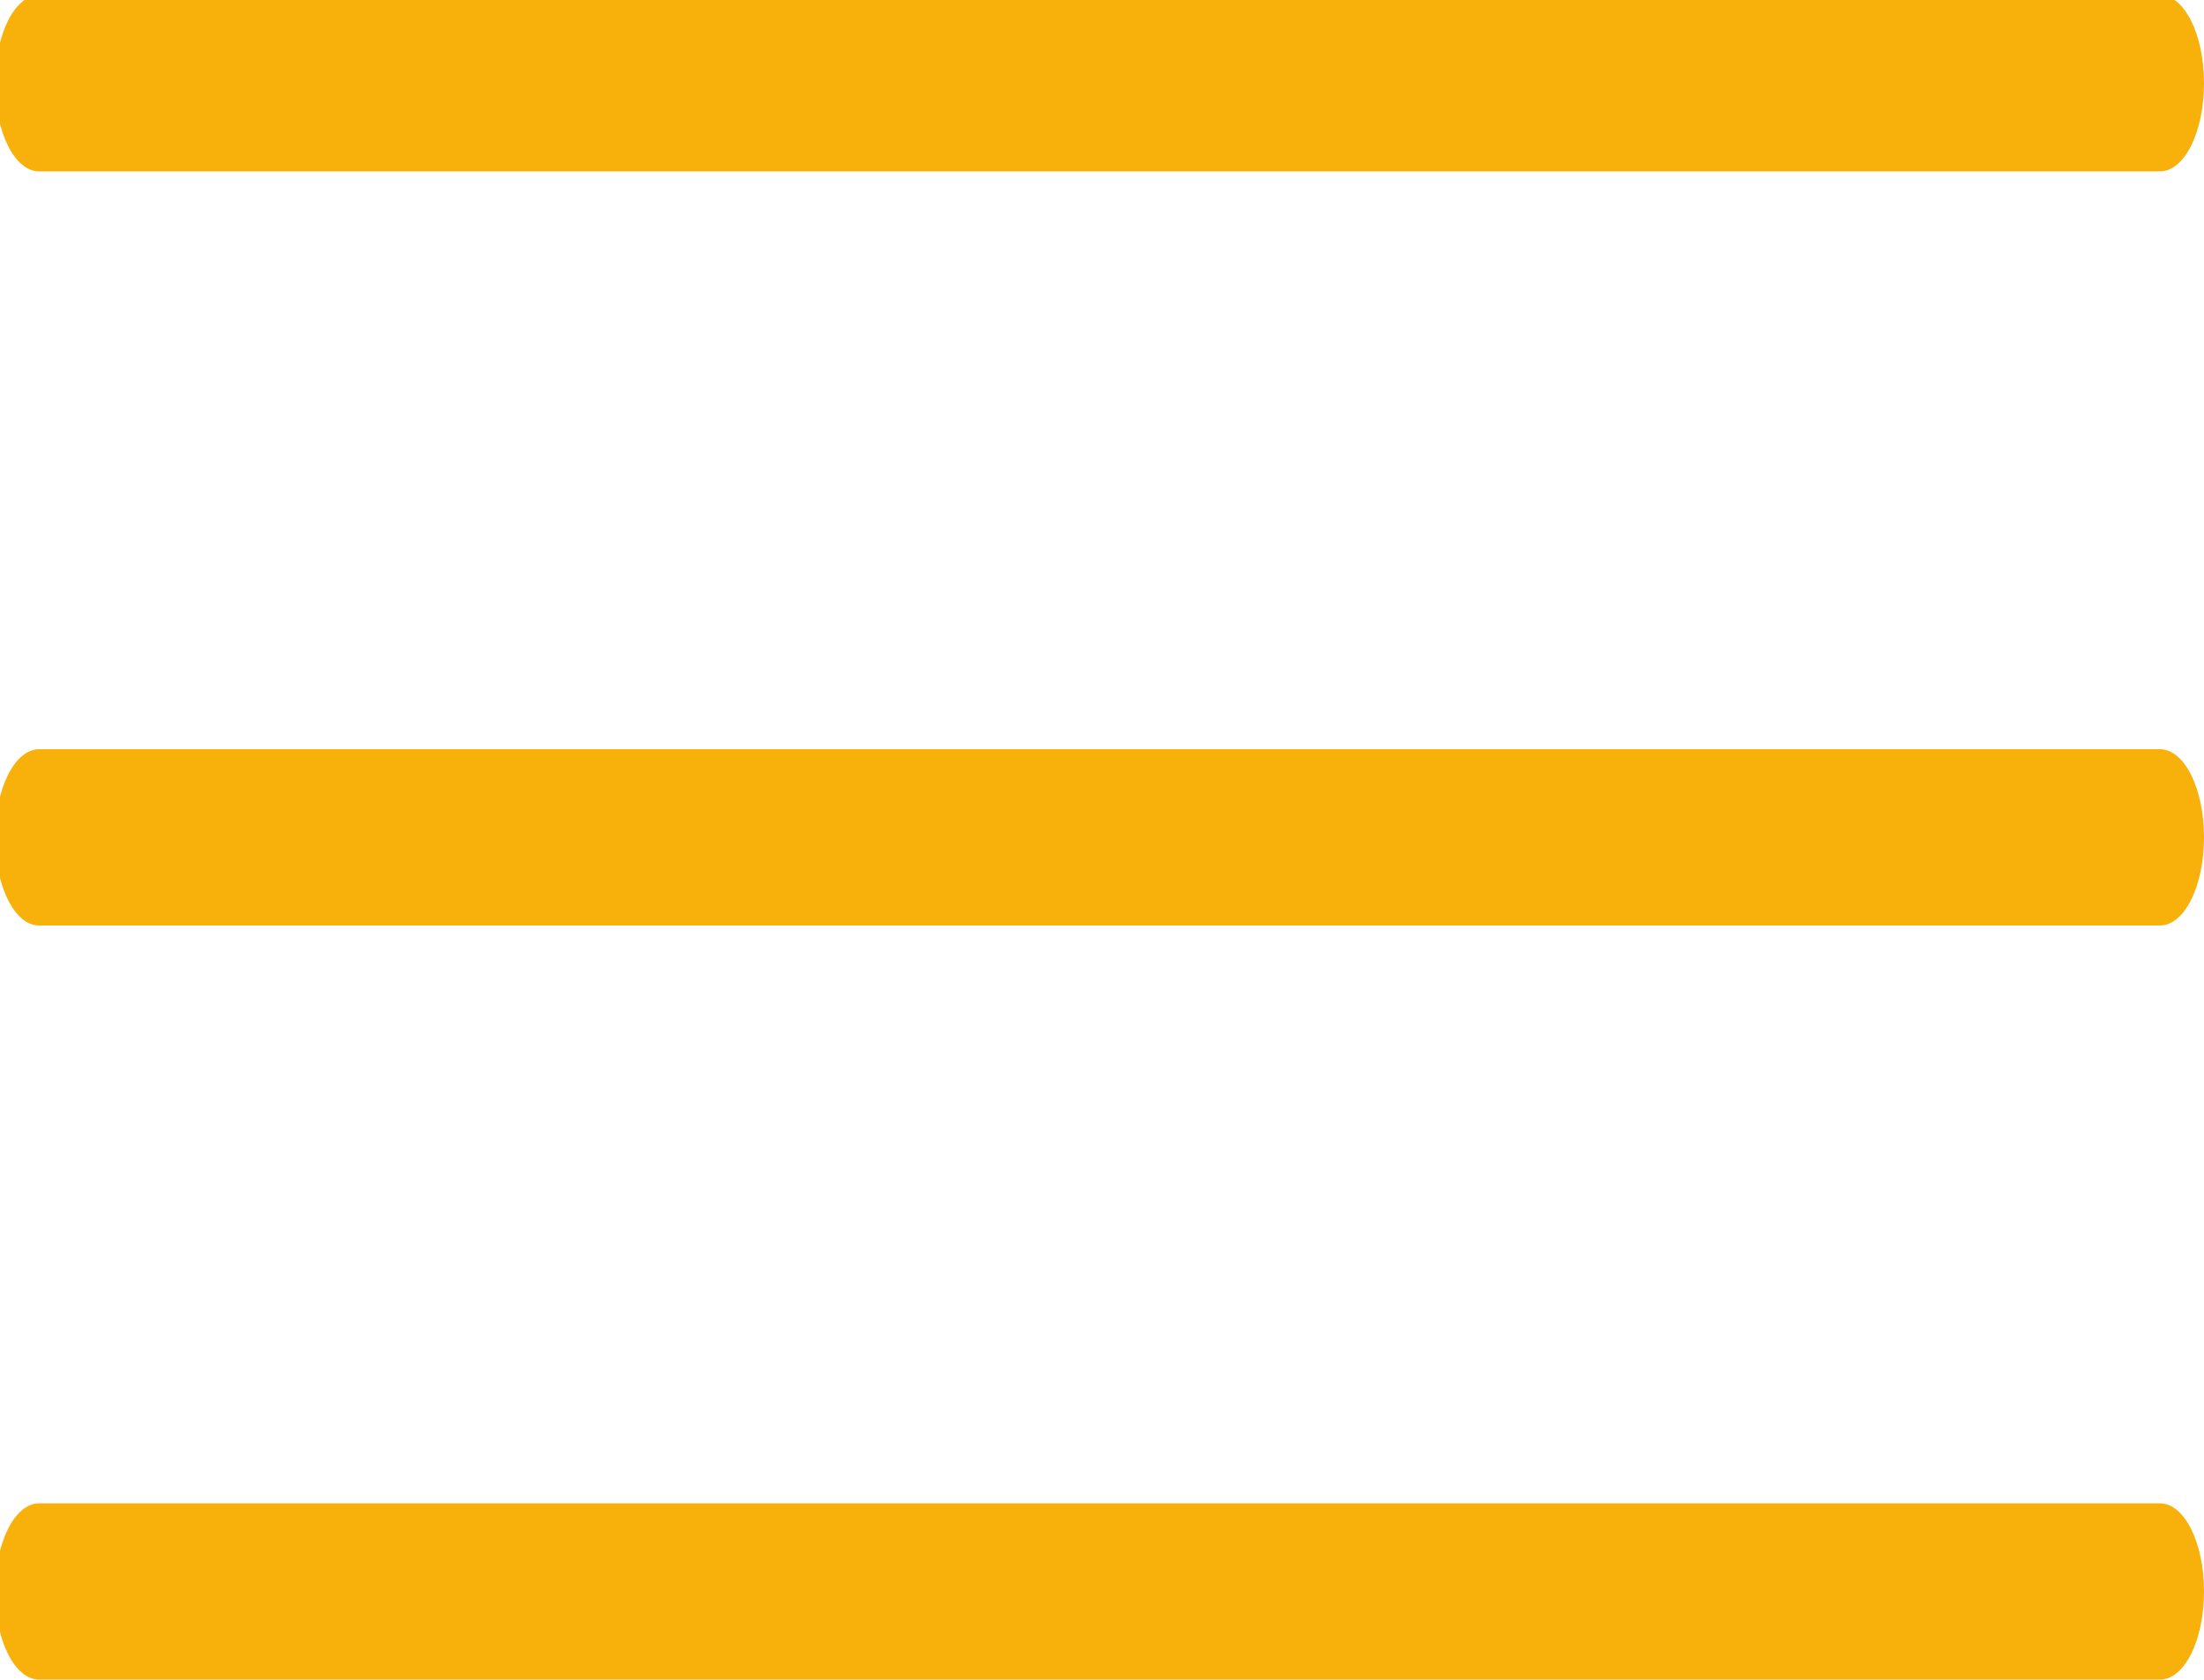 <?xml version="1.0" encoding="utf-8"?>
<!-- Generator: Adobe Illustrator 19.0.0, SVG Export Plug-In . SVG Version: 6.00 Build 0)  -->
<svg version="1.1" id="Layer_1" xmlns="http://www.w3.org/2000/svg" xmlns:xlink="http://www.w3.org/1999/xlink" x="0px" y="0px"
	 viewBox="-231.1 380.7 45 34.3" style="enable-background:new -231.1 380.7 45 34.3;" xml:space="preserve">
<style type="text/css">
	.st0{fill:#F8B10B;}
</style>
<g>
	<path class="st0" d="M-187,384.2h-43.3c-0.5,0-0.9-0.8-0.9-1.8s0.4-1.8,0.9-1.8h43.3c0.5,0,0.9,0.8,0.9,1.8S-186.5,384.2-187,384.2
		z"/>
	<path class="st0" d="M-187,399.6h-43.3c-0.5,0-0.9-0.8-0.9-1.8s0.4-1.8,0.9-1.8h43.3c0.5,0,0.9,0.8,0.9,1.8S-186.5,399.6-187,399.6
		z"/>
	<path class="st0" d="M-187,415h-43.3c-0.5,0-0.9-0.8-0.9-1.8s0.4-1.8,0.9-1.8h43.3c0.5,0,0.9,0.8,0.9,1.8S-186.5,415-187,415z"/>
</g>
</svg>
